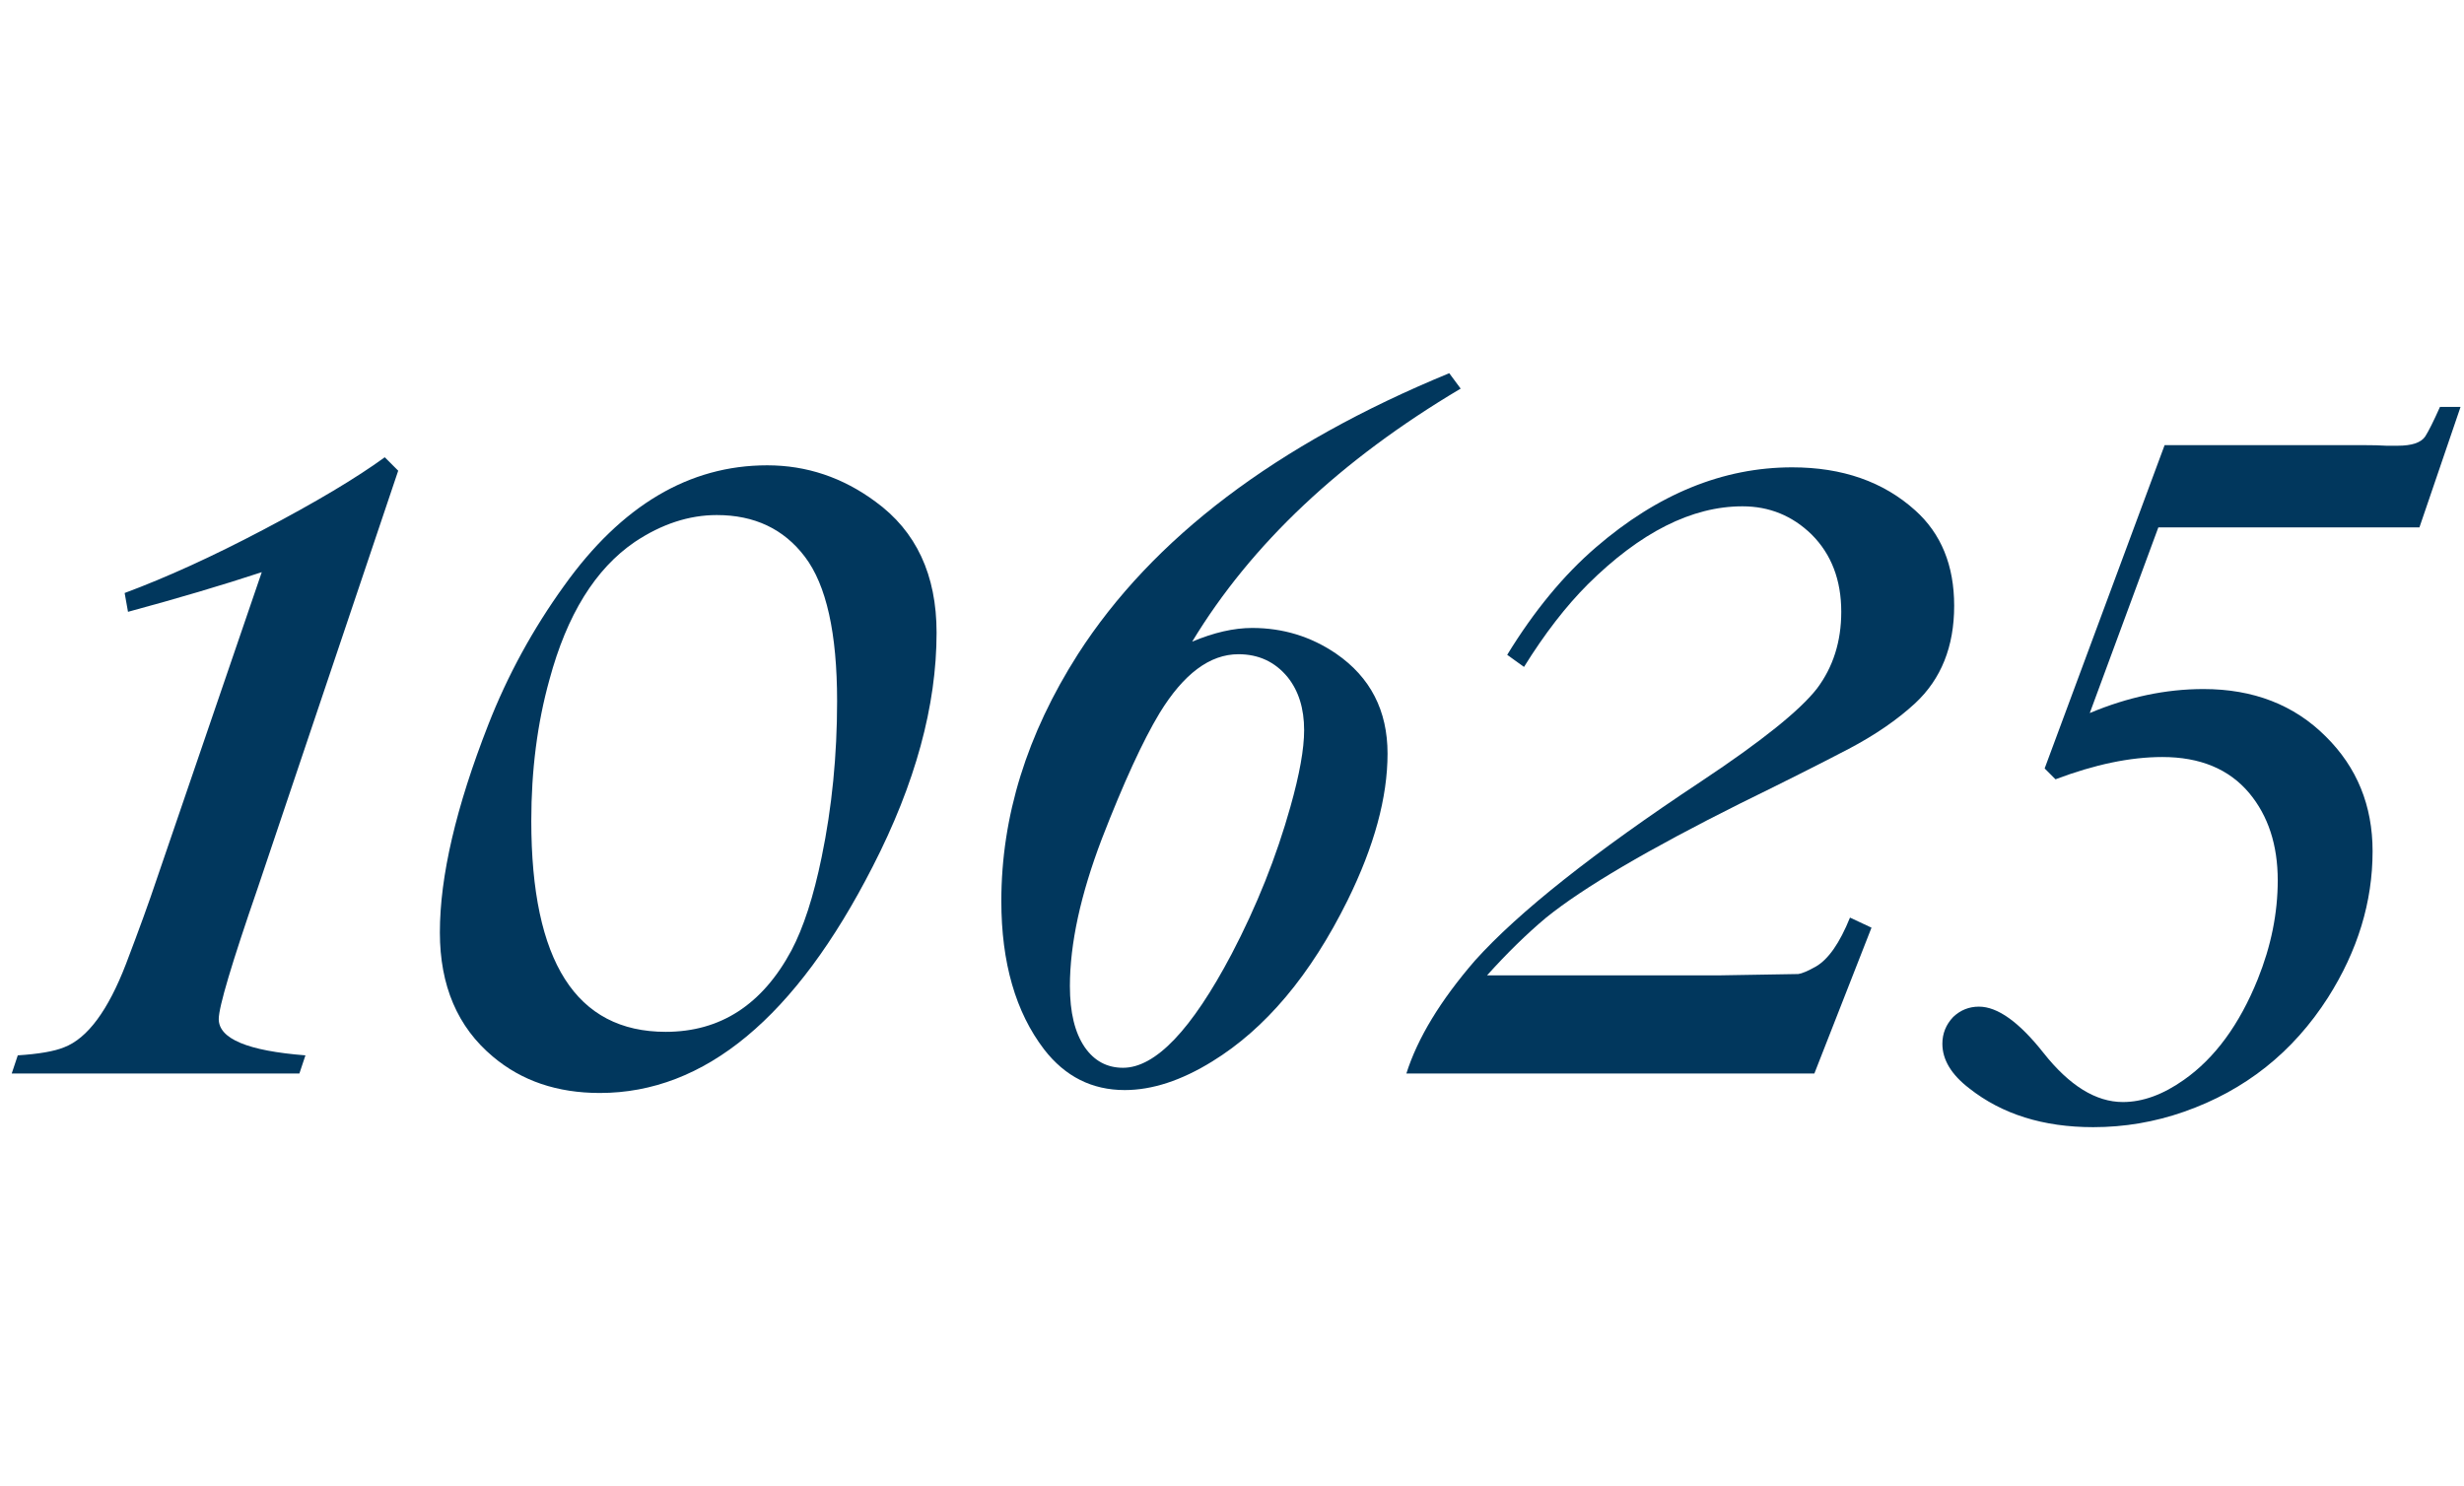 <?xml version="1.0" encoding="UTF-8"?> <svg xmlns="http://www.w3.org/2000/svg" width="179" height="108" viewBox="0 0 179 108" fill="none"><path d="M27.951 33.225L28.928 34.201L18.723 64.523C16.835 69.992 15.891 73.166 15.891 74.045C15.891 75.477 17.99 76.356 22.189 76.682L21.75 78H0.852L1.291 76.682C2.821 76.584 3.944 76.389 4.66 76.096C6.353 75.445 7.85 73.426 9.152 70.041C10.096 67.567 10.845 65.5 11.398 63.84L19.016 41.574C16.151 42.518 12.912 43.478 9.299 44.455L9.055 43.088C12.115 41.949 15.467 40.419 19.113 38.498C22.954 36.48 25.9 34.722 27.951 33.225ZM55.734 33.81C58.599 33.81 61.219 34.69 63.596 36.447C66.558 38.596 68.039 41.77 68.039 45.969C68.039 51.275 66.493 56.939 63.4 62.961C57.801 73.931 51.193 79.416 43.576 79.416C40.484 79.416 37.896 78.537 35.812 76.779C33.241 74.631 31.955 71.62 31.955 67.746C31.955 63.677 33.127 58.648 35.471 52.658C36.87 49.078 38.71 45.708 40.988 42.551C45.155 36.724 50.07 33.81 55.734 33.81ZM52.072 37.424C50.054 37.424 48.068 38.075 46.115 39.377C43.251 41.33 41.184 44.667 39.914 49.387C39.035 52.544 38.596 55.962 38.596 59.641C38.596 69.862 41.851 74.973 48.361 74.973C52.333 74.973 55.376 73.003 57.492 69.064C58.371 67.404 59.103 65.142 59.69 62.277C60.438 58.664 60.812 54.888 60.812 50.949C60.812 46.001 60.031 42.502 58.469 40.451C56.939 38.433 54.807 37.424 52.072 37.424Z" fill="#01375D"></path><path d="M108.027 70.871H124.824C128.47 70.806 130.407 70.773 130.635 70.773C130.895 70.741 131.318 70.562 131.904 70.236C132.816 69.716 133.646 68.527 134.395 66.672L135.957 67.404L131.807 78H102.168C102.982 75.428 104.642 72.694 107.148 69.797C110.306 66.281 115.791 61.935 123.604 56.76C127.965 53.863 130.765 51.617 132.002 50.022C133.174 48.459 133.76 46.603 133.76 44.455C133.76 42.144 133.044 40.272 131.611 38.84C130.212 37.473 128.535 36.789 126.582 36.789C122.904 36.789 119.16 38.677 115.352 42.453C113.757 44.048 112.21 46.05 110.713 48.459L109.492 47.58C111.445 44.39 113.594 41.786 115.938 39.768C120.43 35.894 125.182 33.957 130.195 33.957C133.841 33.957 136.82 34.999 139.131 37.082C141.019 38.775 141.963 41.086 141.963 44.016C141.963 46.978 141.019 49.338 139.131 51.096C137.829 52.3 136.217 53.407 134.297 54.416C132.116 55.555 129.495 56.874 126.436 58.371C119.73 61.724 115.026 64.491 112.324 66.672C110.924 67.844 109.492 69.243 108.027 70.871Z" fill="#01375D"></path><path d="M106.112 28.237C97.397 33.411 90.894 39.54 86.606 46.623C88.183 45.959 89.635 45.627 90.963 45.627C93.205 45.627 95.238 46.249 97.064 47.495C99.555 49.21 100.8 51.631 100.8 54.758C100.8 57.94 99.831 61.495 97.894 65.424C95.211 70.847 91.932 74.749 88.058 77.128C85.817 78.512 83.7 79.204 81.708 79.204C79.329 79.204 77.378 78.221 75.856 76.257C73.781 73.545 72.743 69.948 72.743 65.466C72.743 59.323 74.597 53.347 78.305 47.536C83.728 39.097 92.72 32.29 105.282 27.116L106.112 28.237ZM89.967 47.536C87.892 47.536 85.983 48.961 84.24 51.811C83.022 53.831 81.625 56.874 80.048 60.942C78.498 65.009 77.724 68.579 77.724 71.65C77.724 73.559 78.083 75.039 78.803 76.091C79.495 77.087 80.421 77.585 81.584 77.585C83.935 77.585 86.564 74.832 89.469 69.326C91.295 65.839 92.72 62.27 93.744 58.618C94.408 56.266 94.74 54.412 94.74 53.056C94.74 51.479 94.339 50.192 93.537 49.196C92.624 48.09 91.434 47.536 89.967 47.536Z" fill="#01375D"></path><path d="M178.75 29.564L175.762 38.321H156.795L151.814 51.81C154.581 50.648 157.334 50.066 160.074 50.066C163.698 50.066 166.659 51.215 168.956 53.511C171.224 55.752 172.359 58.533 172.359 61.853C172.359 65.534 171.28 69.075 169.122 72.478C166.576 76.463 163.09 79.23 158.663 80.779C156.532 81.526 154.332 81.9 152.063 81.9C148.439 81.9 145.437 80.959 143.057 79.078C141.757 78.082 141.106 77.002 141.106 75.84C141.106 75.093 141.369 74.443 141.895 73.89C142.421 73.392 143.043 73.143 143.763 73.143C145.118 73.143 146.682 74.263 148.453 76.504C150.334 78.884 152.257 80.074 154.222 80.074C155.66 80.074 157.141 79.534 158.663 78.455C160.904 76.878 162.688 74.443 164.017 71.15C164.985 68.743 165.469 66.35 165.469 63.97C165.469 61.397 164.778 59.28 163.394 57.62C161.928 55.877 159.825 55.005 157.085 55.005C154.761 55.005 152.174 55.545 149.324 56.624L148.536 55.835L157.251 32.344H171.695C172.387 32.344 172.94 32.358 173.355 32.386C173.798 32.386 174.074 32.386 174.185 32.386C175.209 32.386 175.873 32.164 176.177 31.722C176.426 31.334 176.786 30.615 177.256 29.564H178.75Z" fill="#01375D"></path></svg> 